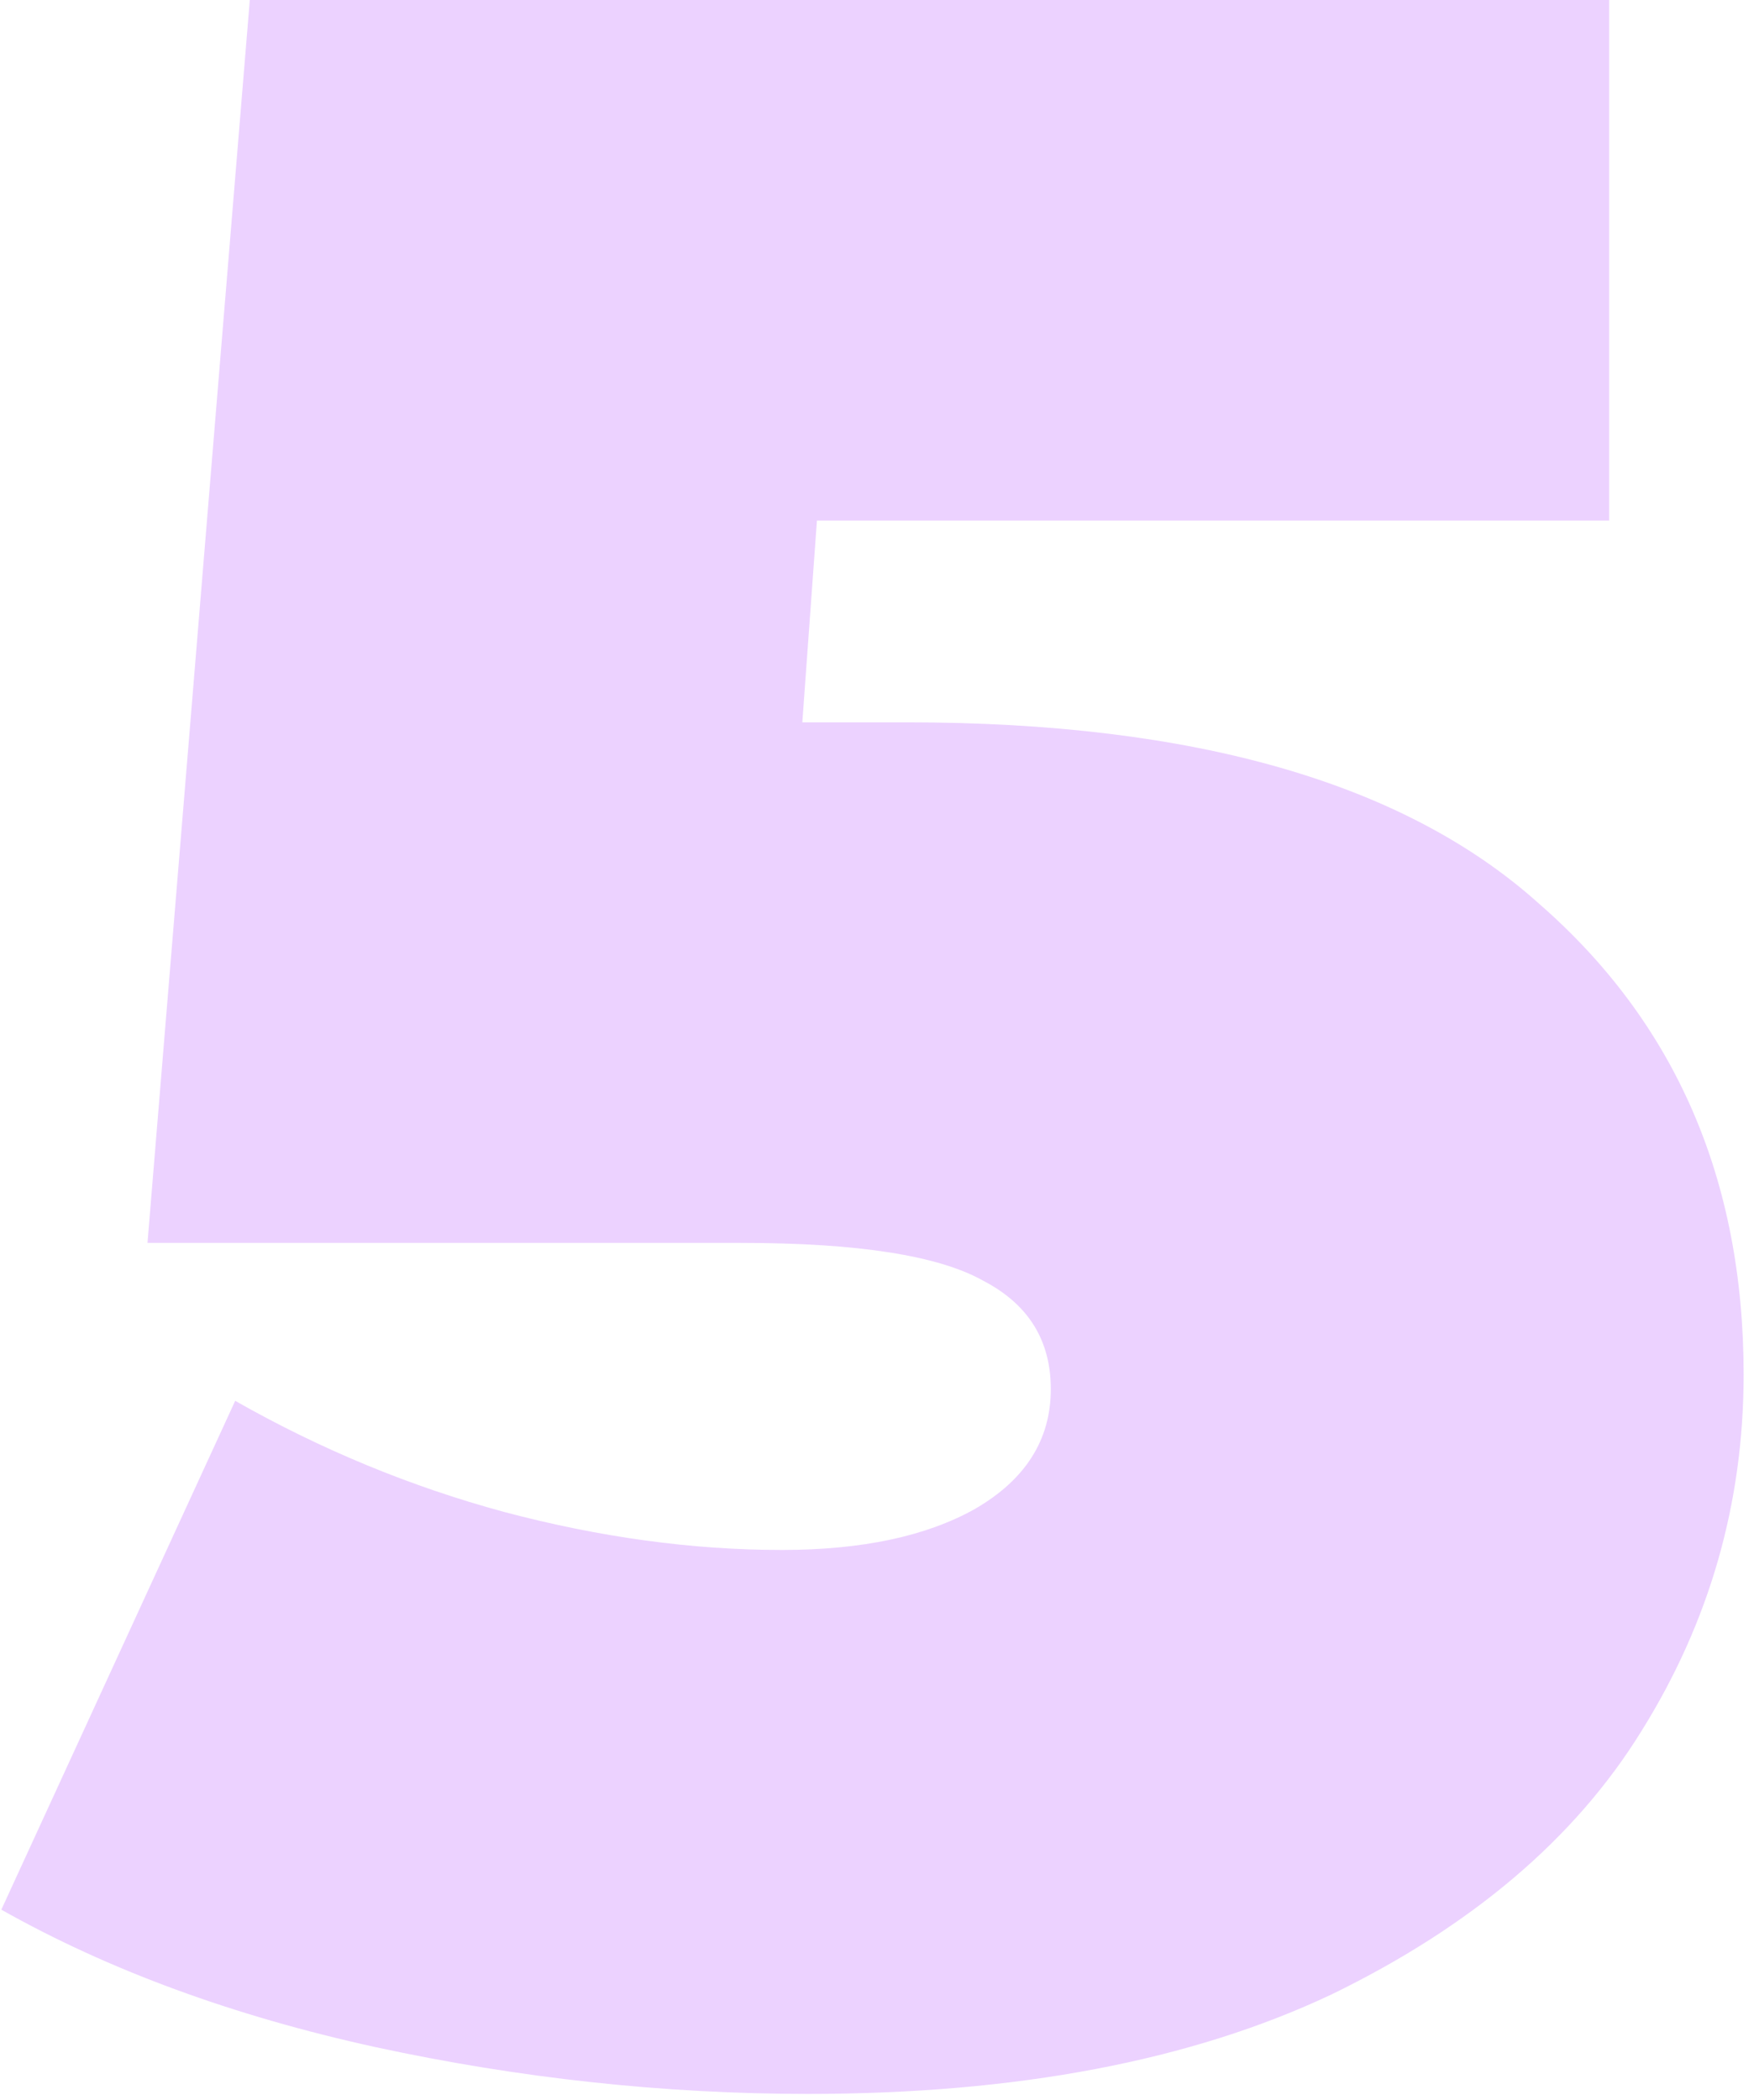 <?xml version="1.0" encoding="UTF-8"?> <svg xmlns="http://www.w3.org/2000/svg" width="132" height="158" viewBox="0 0 132 158" fill="none"><path d="M68.3 54.34C89.86 54.34 105.7 58.887 115.82 67.98C126.087 76.927 131.22 88.733 131.22 103.4C131.22 113.08 128.653 122.027 123.52 130.24C118.533 138.307 110.76 144.907 100.2 150.04C89.64 155.027 76.513 157.52 60.82 157.52C49.967 157.52 39.113 156.347 28.26 154C17.553 151.653 8.167 148.207 0.1 143.66L17.7 105.38C24.153 109.047 30.9 111.833 37.94 113.74C45.127 115.647 52.093 116.6 58.84 116.6C64.853 116.6 69.693 115.573 73.36 113.52C77.173 111.32 79.08 108.313 79.08 104.5C79.08 100.833 77.393 98.12 74.02 96.36C70.647 94.453 64.56 93.5 55.76 93.5H11.1L18.8 -1.04904e-05H121.1V39.16H61.48L60.38 54.34H68.3Z" fill="#9C12FF" fill-opacity="0.19"></path></svg> 